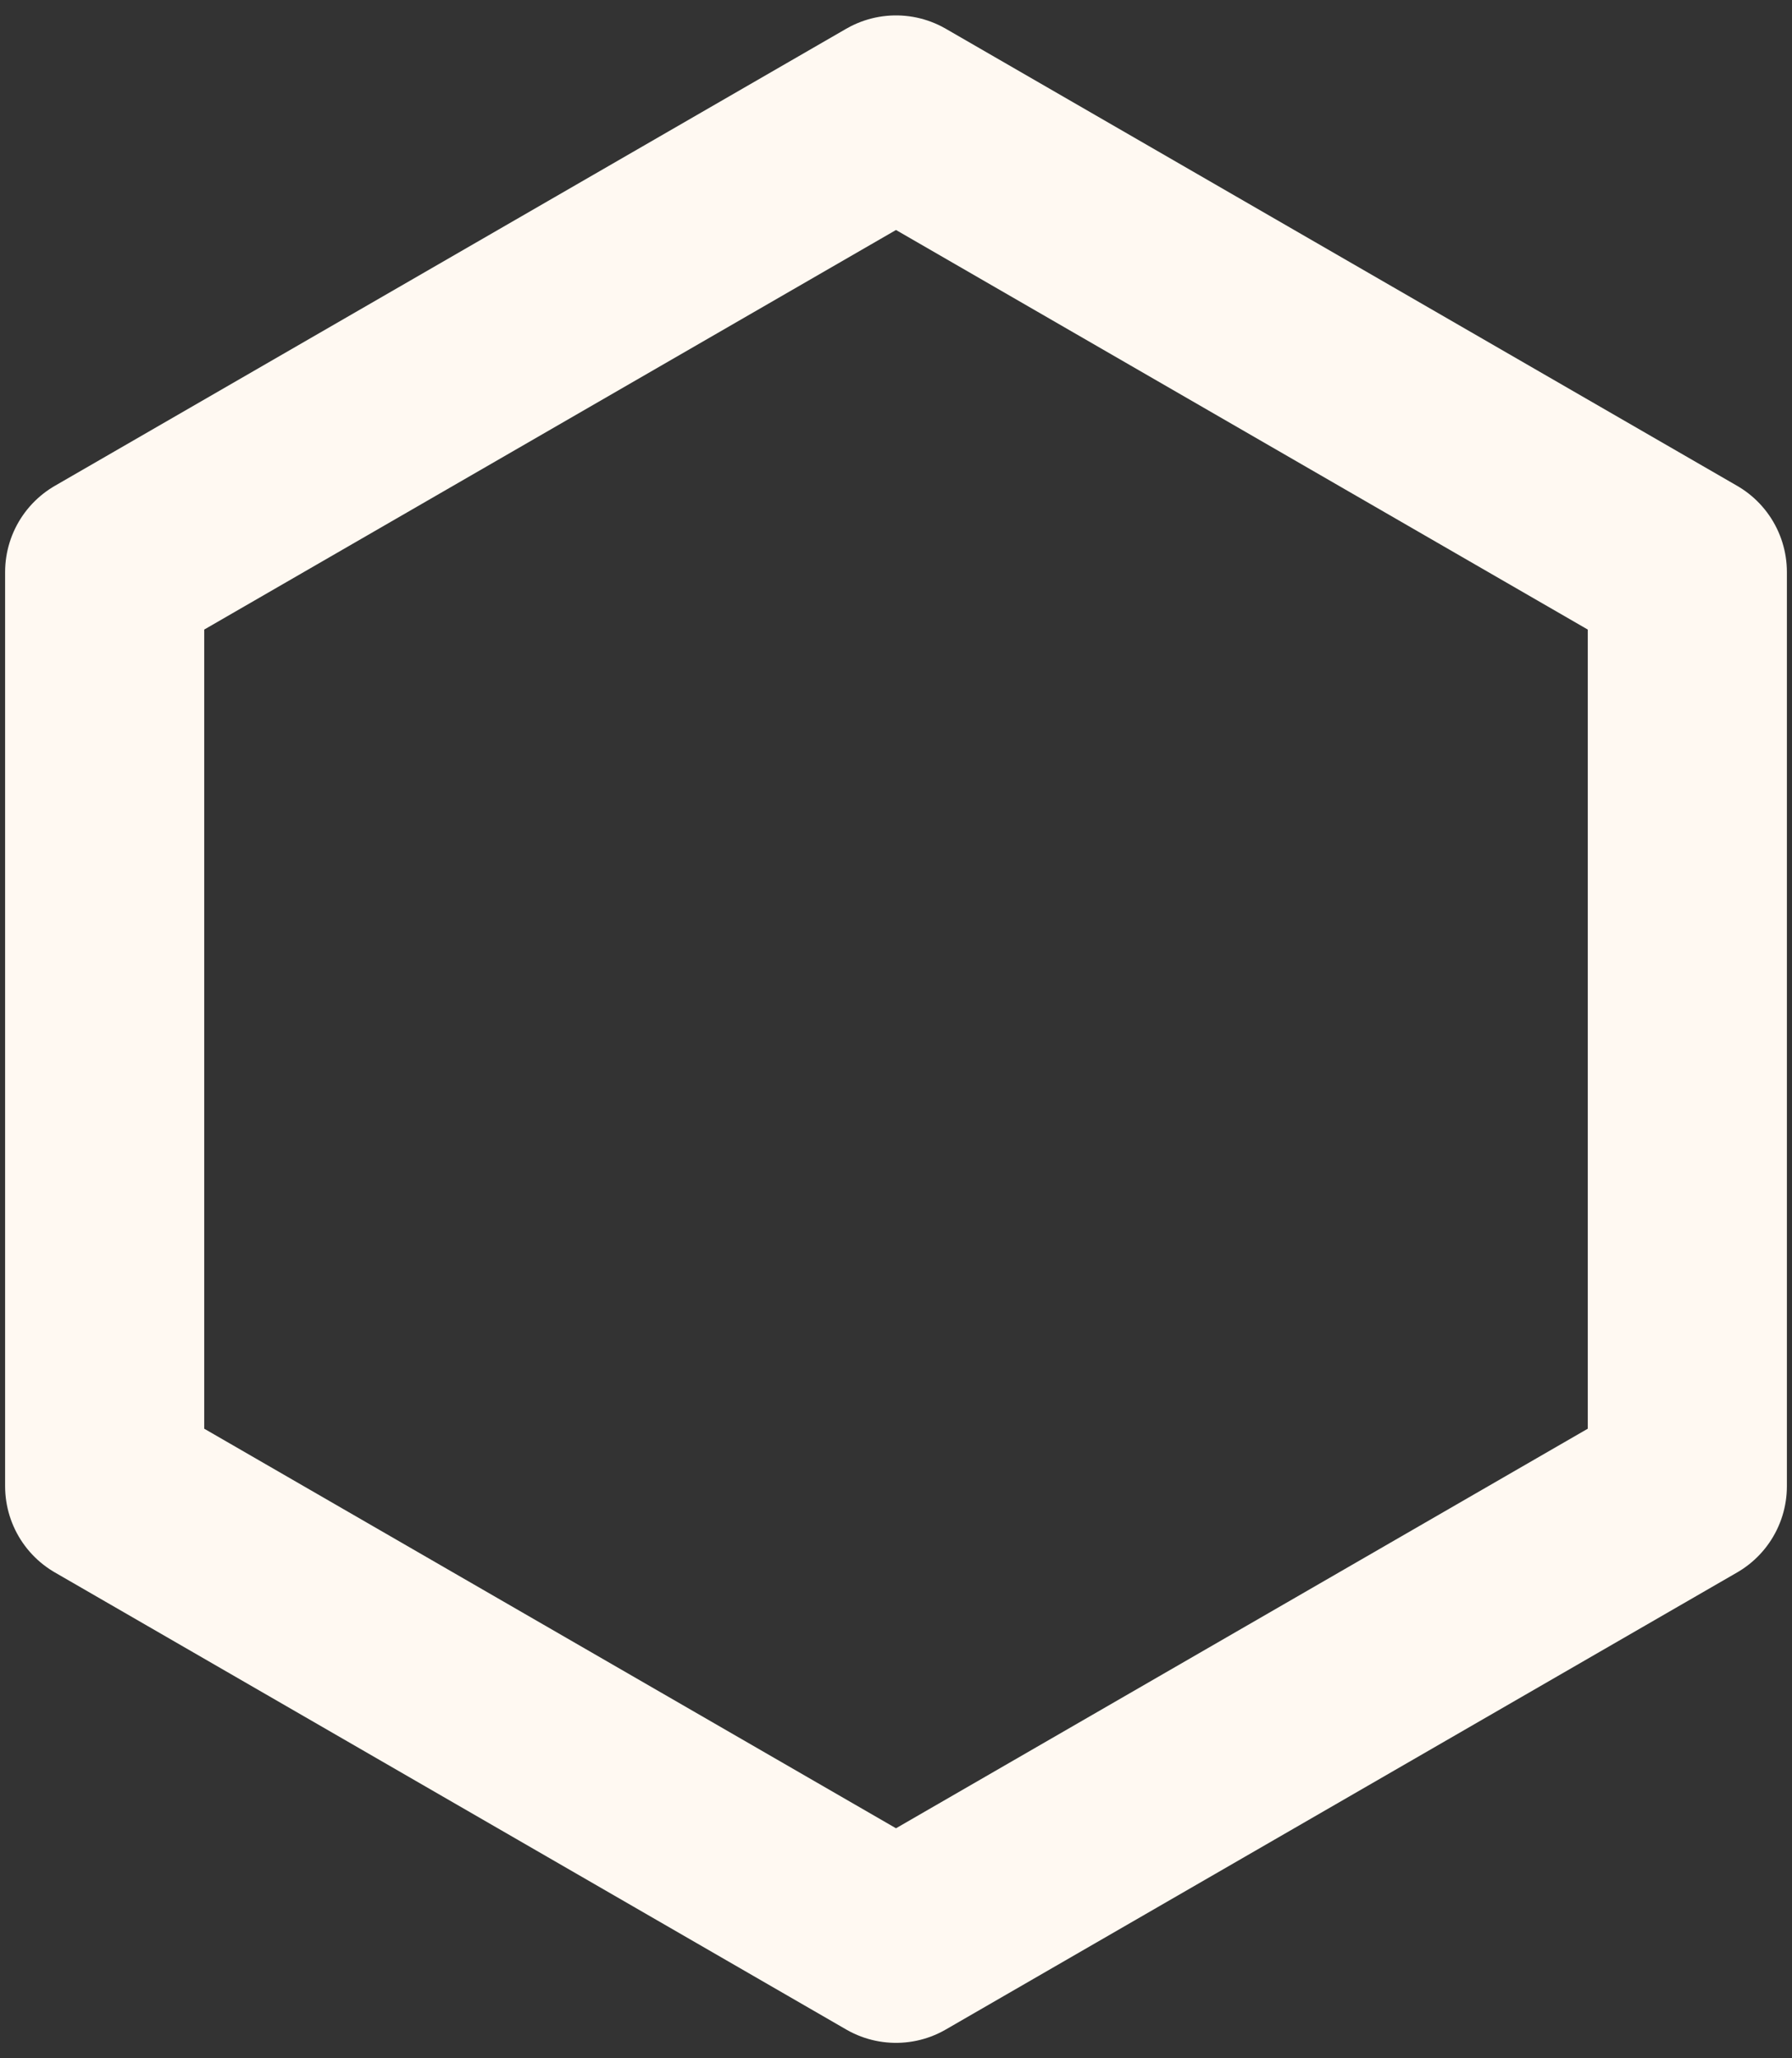 <?xml version="1.0" encoding="UTF-8"?> <svg xmlns="http://www.w3.org/2000/svg" width="27" height="31" viewBox="0 0 27 31" fill="none"><rect x="0" y="0" width="27" height="31" fill="#333333" stroke="none"/><path d="M1.577 8.616L13.5 1.732L25.423 8.616V22.384L13.5 29.268L1.577 22.384V8.616Z" stroke="#FFF9F2" stroke-width="3" stroke-linejoin="round"></path></svg> 